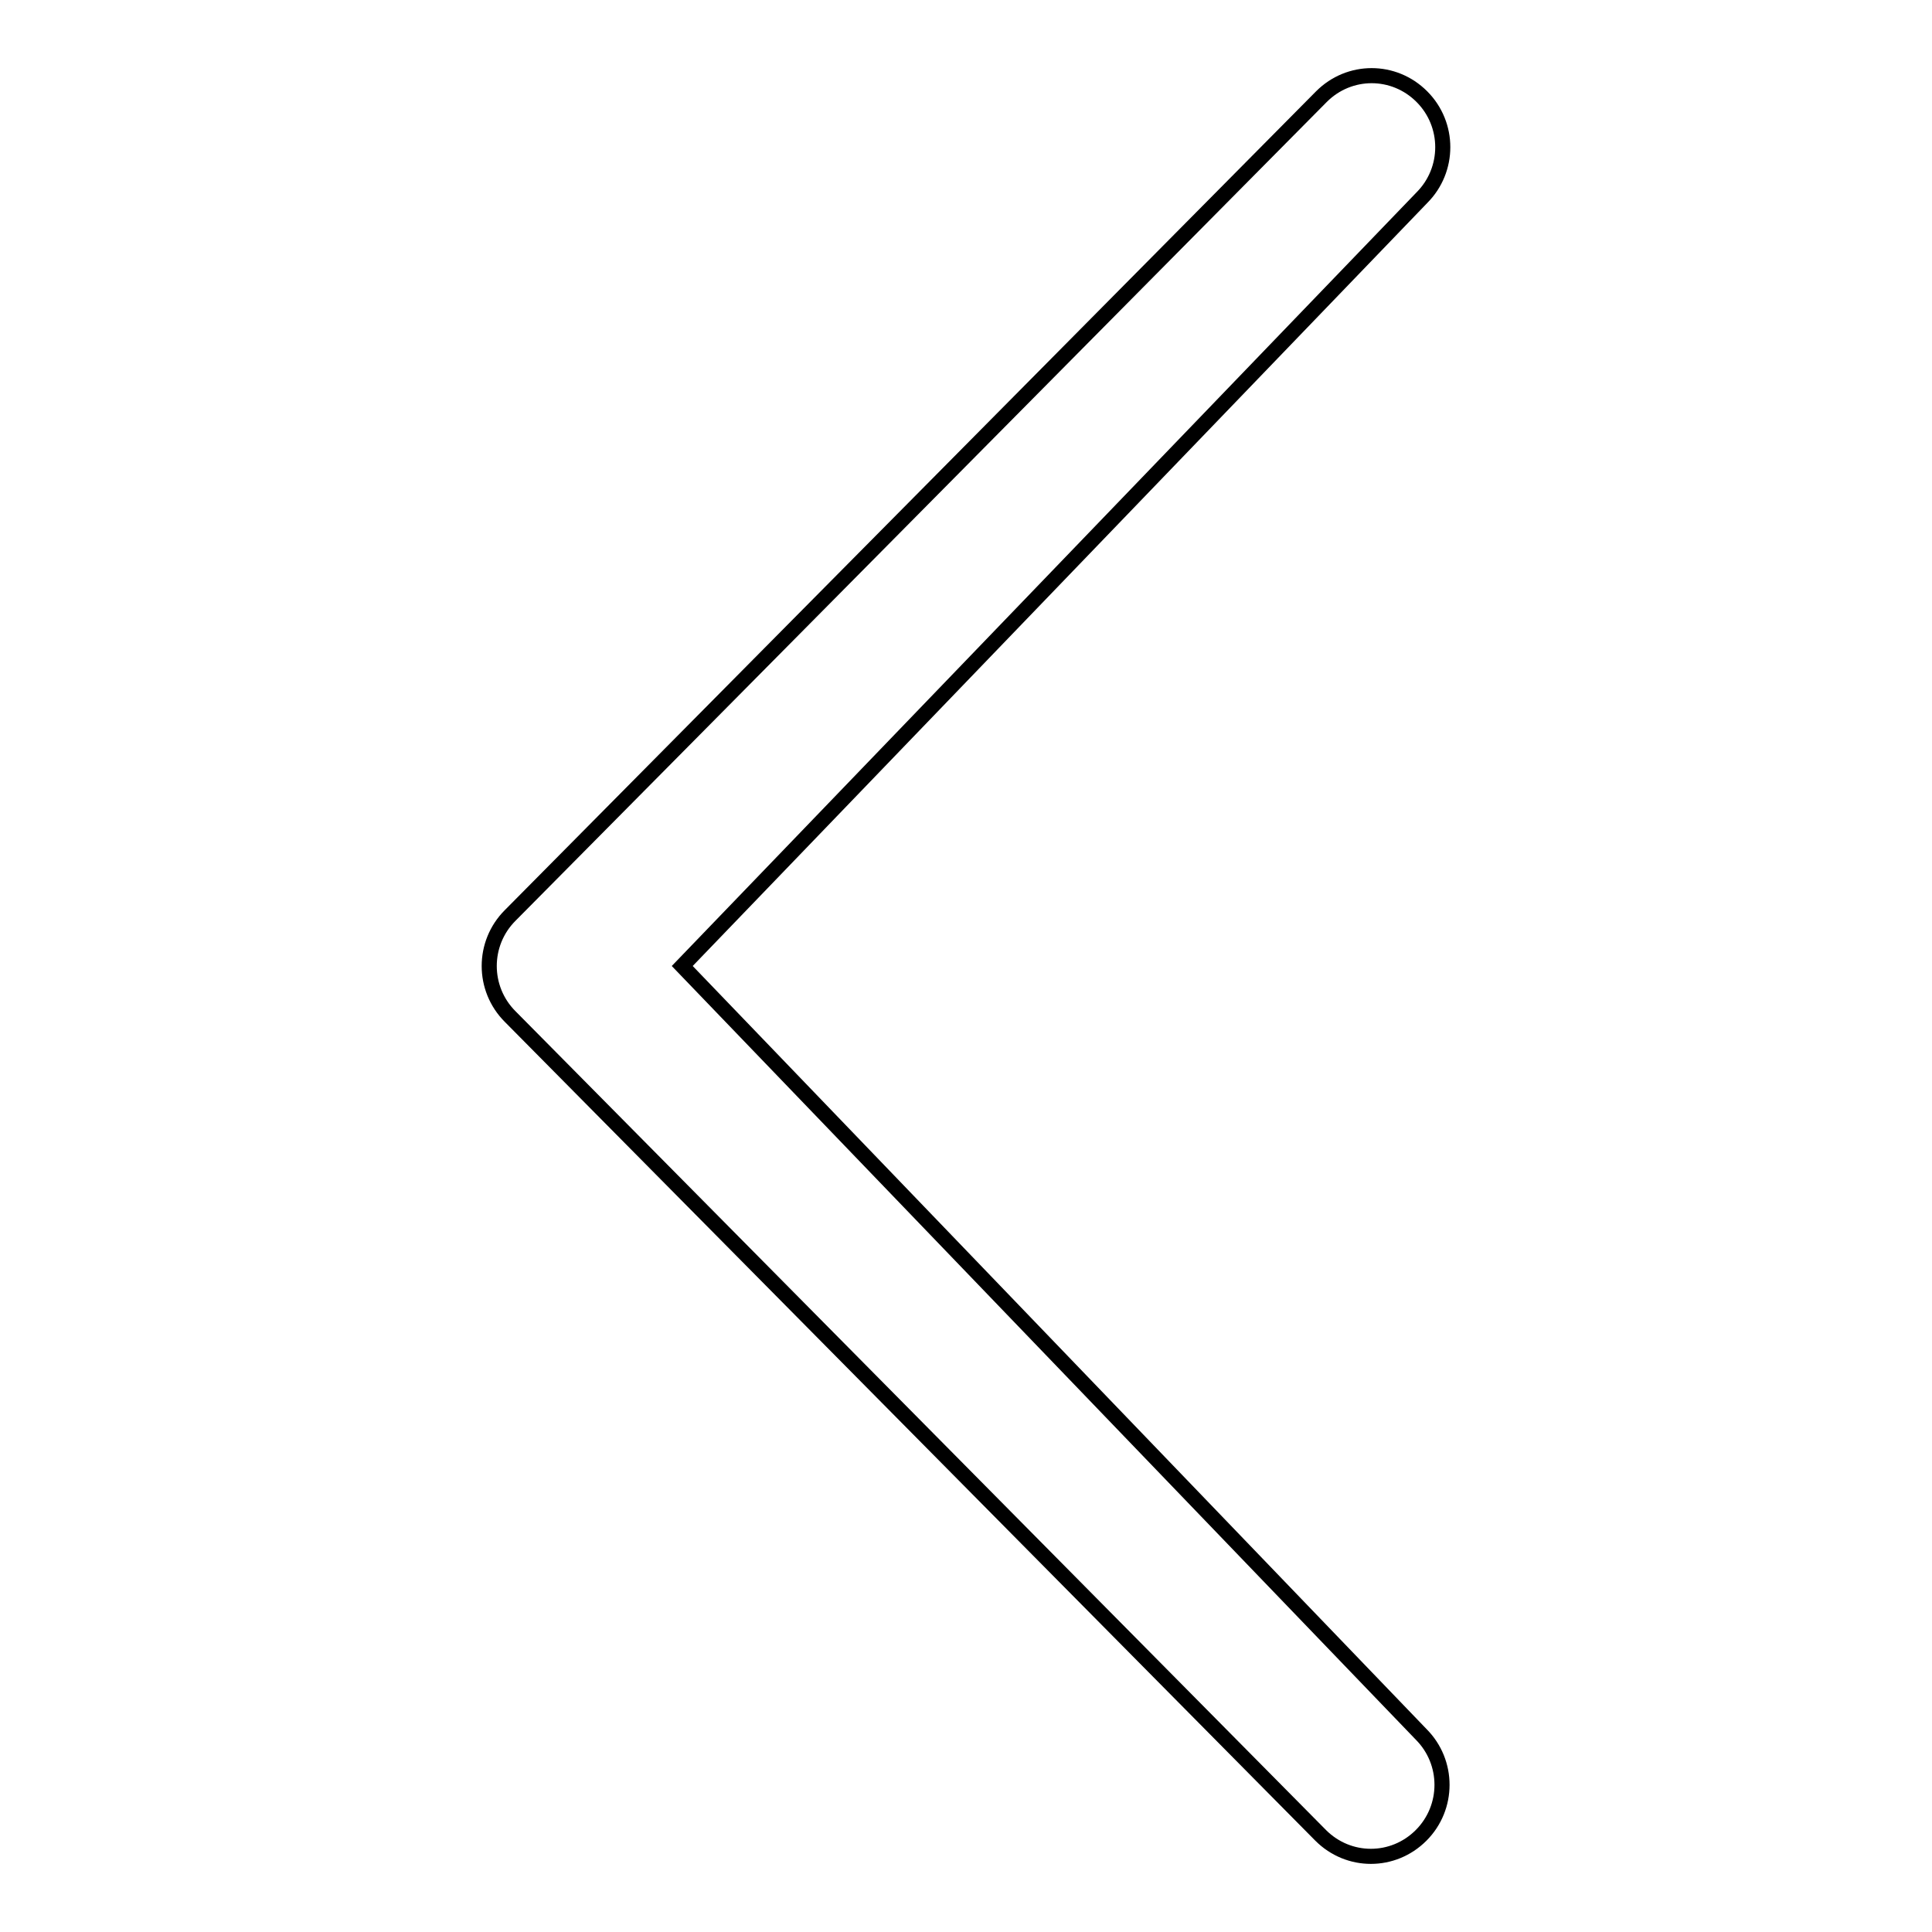 <?xml version="1.0" encoding="utf-8"?>
<!-- Svg Vector Icons : http://www.onlinewebfonts.com/icon -->
<!DOCTYPE svg PUBLIC "-//W3C//DTD SVG 1.1//EN" "http://www.w3.org/Graphics/SVG/1.1/DTD/svg11.dtd">
<svg version="1.1" xmlns="http://www.w3.org/2000/svg" xmlns:xlink="http://www.w3.org/1999/xlink" x="0px" y="0px" viewBox="0 0 256 256" enable-background="new 0 0 256 256" xml:space="preserve">
<g> <path stroke-width="2" fill-opacity="0" stroke="#000000"  d="M188.4,26.2c3.7-3.7,3.7-9.7,0-13.4c-3.7-3.7-9.6-3.7-13.3,0L67.6,121.3c-3.7,3.7-3.7,9.7,0,13.4 l107.4,108.5c3.7,3.7,9.6,3.7,13.3,0c3.7-3.7,3.7-9.7,0-13.4L90.4,128L188.4,26.2z"/></g>
</svg>